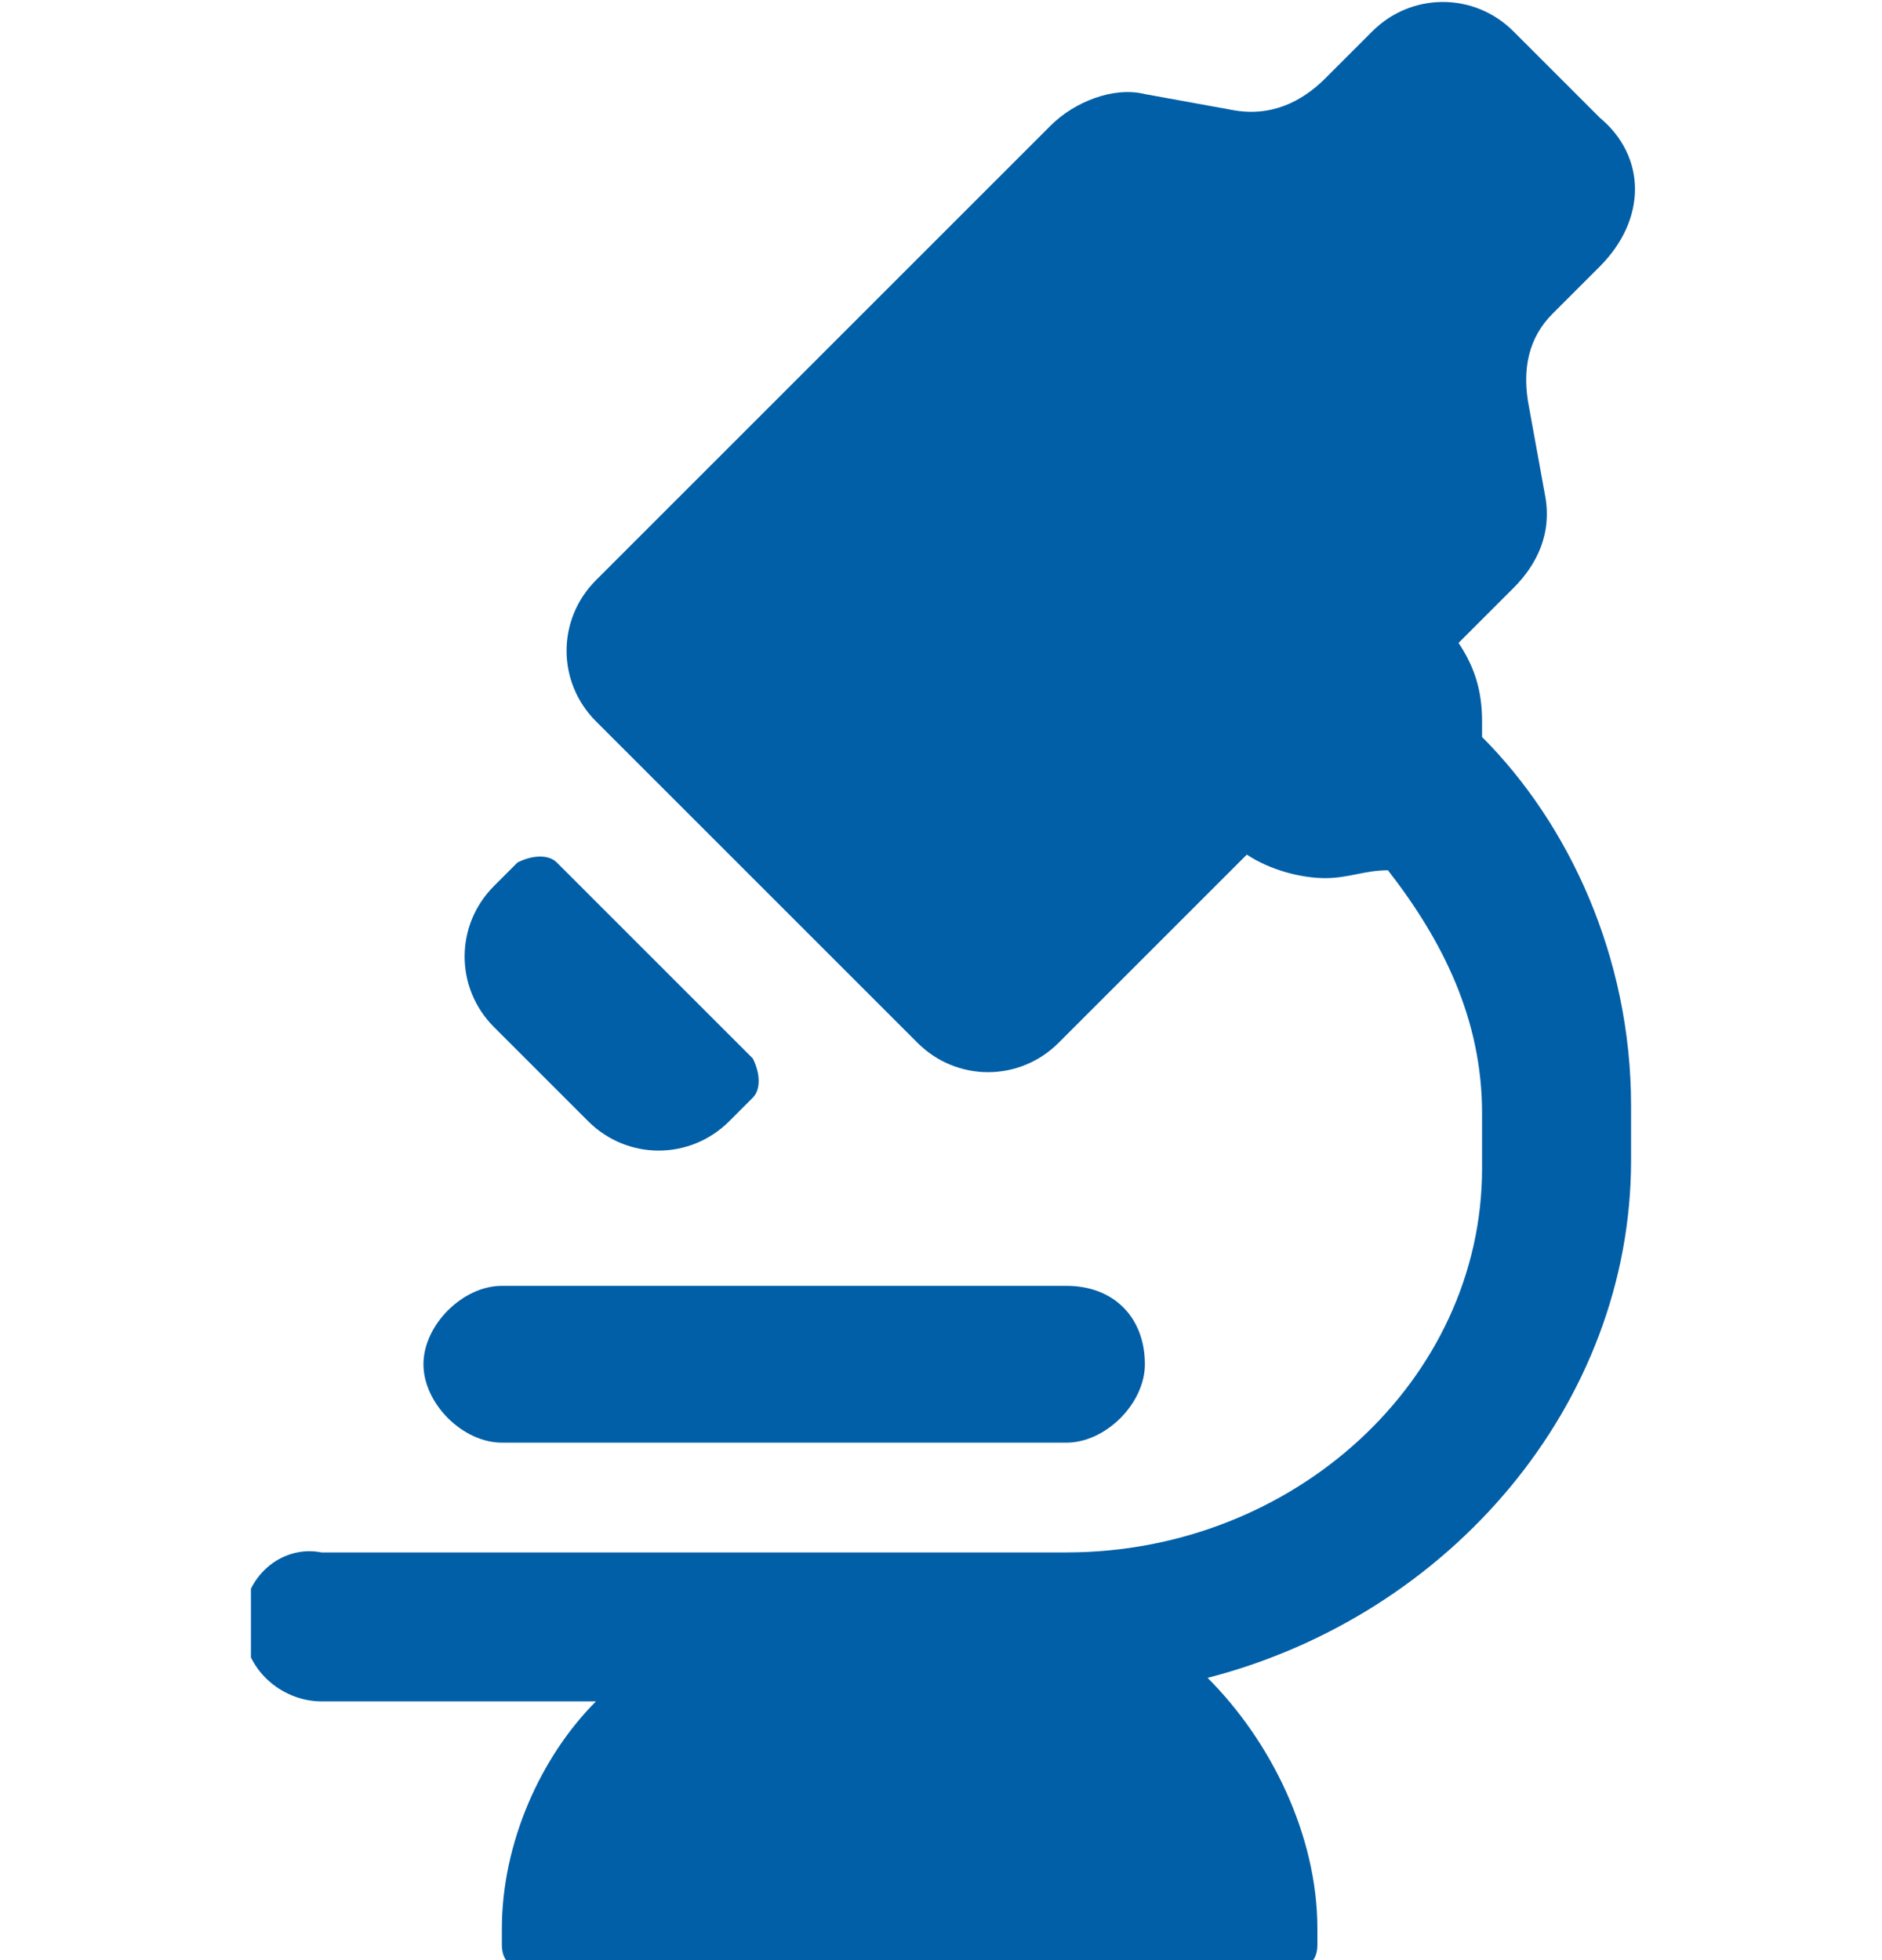 <?xml version="1.0" encoding="utf-8"?>
<!-- Generator: Adobe Illustrator 25.0.0, SVG Export Plug-In . SVG Version: 6.00 Build 0)  -->
<svg version="1.1" id="Layer_1" xmlns="http://www.w3.org/2000/svg" xmlns:xlink="http://www.w3.org/1999/xlink" x="0px" y="0px"
	 viewBox="0 0 24 25" style="enable-background:new 0 0 24 25;" xml:space="preserve">
<style type="text/css">
	.st0{clip-path:url(#SVGID_2_);}
	.st1{fill:#015FA7;}
</style>
<g>
	<g>
		<g>
			<defs>
				<rect id="SVGID_1_" x="3.2" width="17.7" height="25"/>
			</defs>
			<clipPath id="SVGID_2_">
				<use xlink:href="#SVGID_1_"  style="overflow:visible;"/>
			</clipPath>
			<g class="st0">
				<path class="st1" d="M18.9,9.4c0-0.1,0-0.1,0-0.2c0-0.4-0.1-0.7-0.3-1l0.7-0.7c0.3-0.3,0.5-0.7,0.4-1.2l-0.2-1.1
					c-0.1-0.5,0-0.9,0.3-1.2l0.6-0.6C21,2.8,21,2,20.4,1.5l-1.1-1.1c-0.5-0.5-1.3-0.5-1.8,0L16.9,1c-0.3,0.3-0.7,0.5-1.2,0.4
					l-1.1-0.2c-0.4-0.1-0.9,0.1-1.2,0.4L7.6,7.4c-0.5,0.5-0.5,1.3,0,1.8l4.1,4.1c0.5,0.5,1.3,0.5,1.8,0l2.4-2.4
					c0.3,0.2,0.7,0.3,1,0.3s0.5-0.1,0.8-0.1c0.7,0.9,1.2,1.9,1.2,3.1v0.7c0,2.7-2.4,4.9-5.3,4.9H4.1c-0.5-0.1-1,0.3-1,0.9s0.5,1,1,1
					h3.5c-0.7,0.7-1.2,1.8-1.2,2.9v0.2c0,0.2,0.1,0.3,0.3,0.3h9.8c0.2,0,0.3-0.1,0.3-0.3v-0.2c0-1.2-0.6-2.4-1.4-3.2
					c3.1-0.8,5.4-3.5,5.4-6.6v-0.7C20.8,12.2,20,10.5,18.9,9.4z"/>
				<path class="st1" d="M7.5,14.3c0.5,0.5,1.3,0.5,1.8,0L9.6,14c0.1-0.1,0.1-0.3,0-0.5L7.1,11c-0.1-0.1-0.3-0.1-0.5,0l-0.3,0.3
					c-0.5,0.5-0.5,1.3,0,1.8L7.5,14.3z M13.6,16.4H6.4c-0.5,0-1,0.5-1,1s0.5,1,1,1h7.2c0.5,0,1-0.5,1-1
					C14.6,16.8,14.2,16.4,13.6,16.4z"/>
			</g>
		</g>
	</g>
</g>
</svg>
